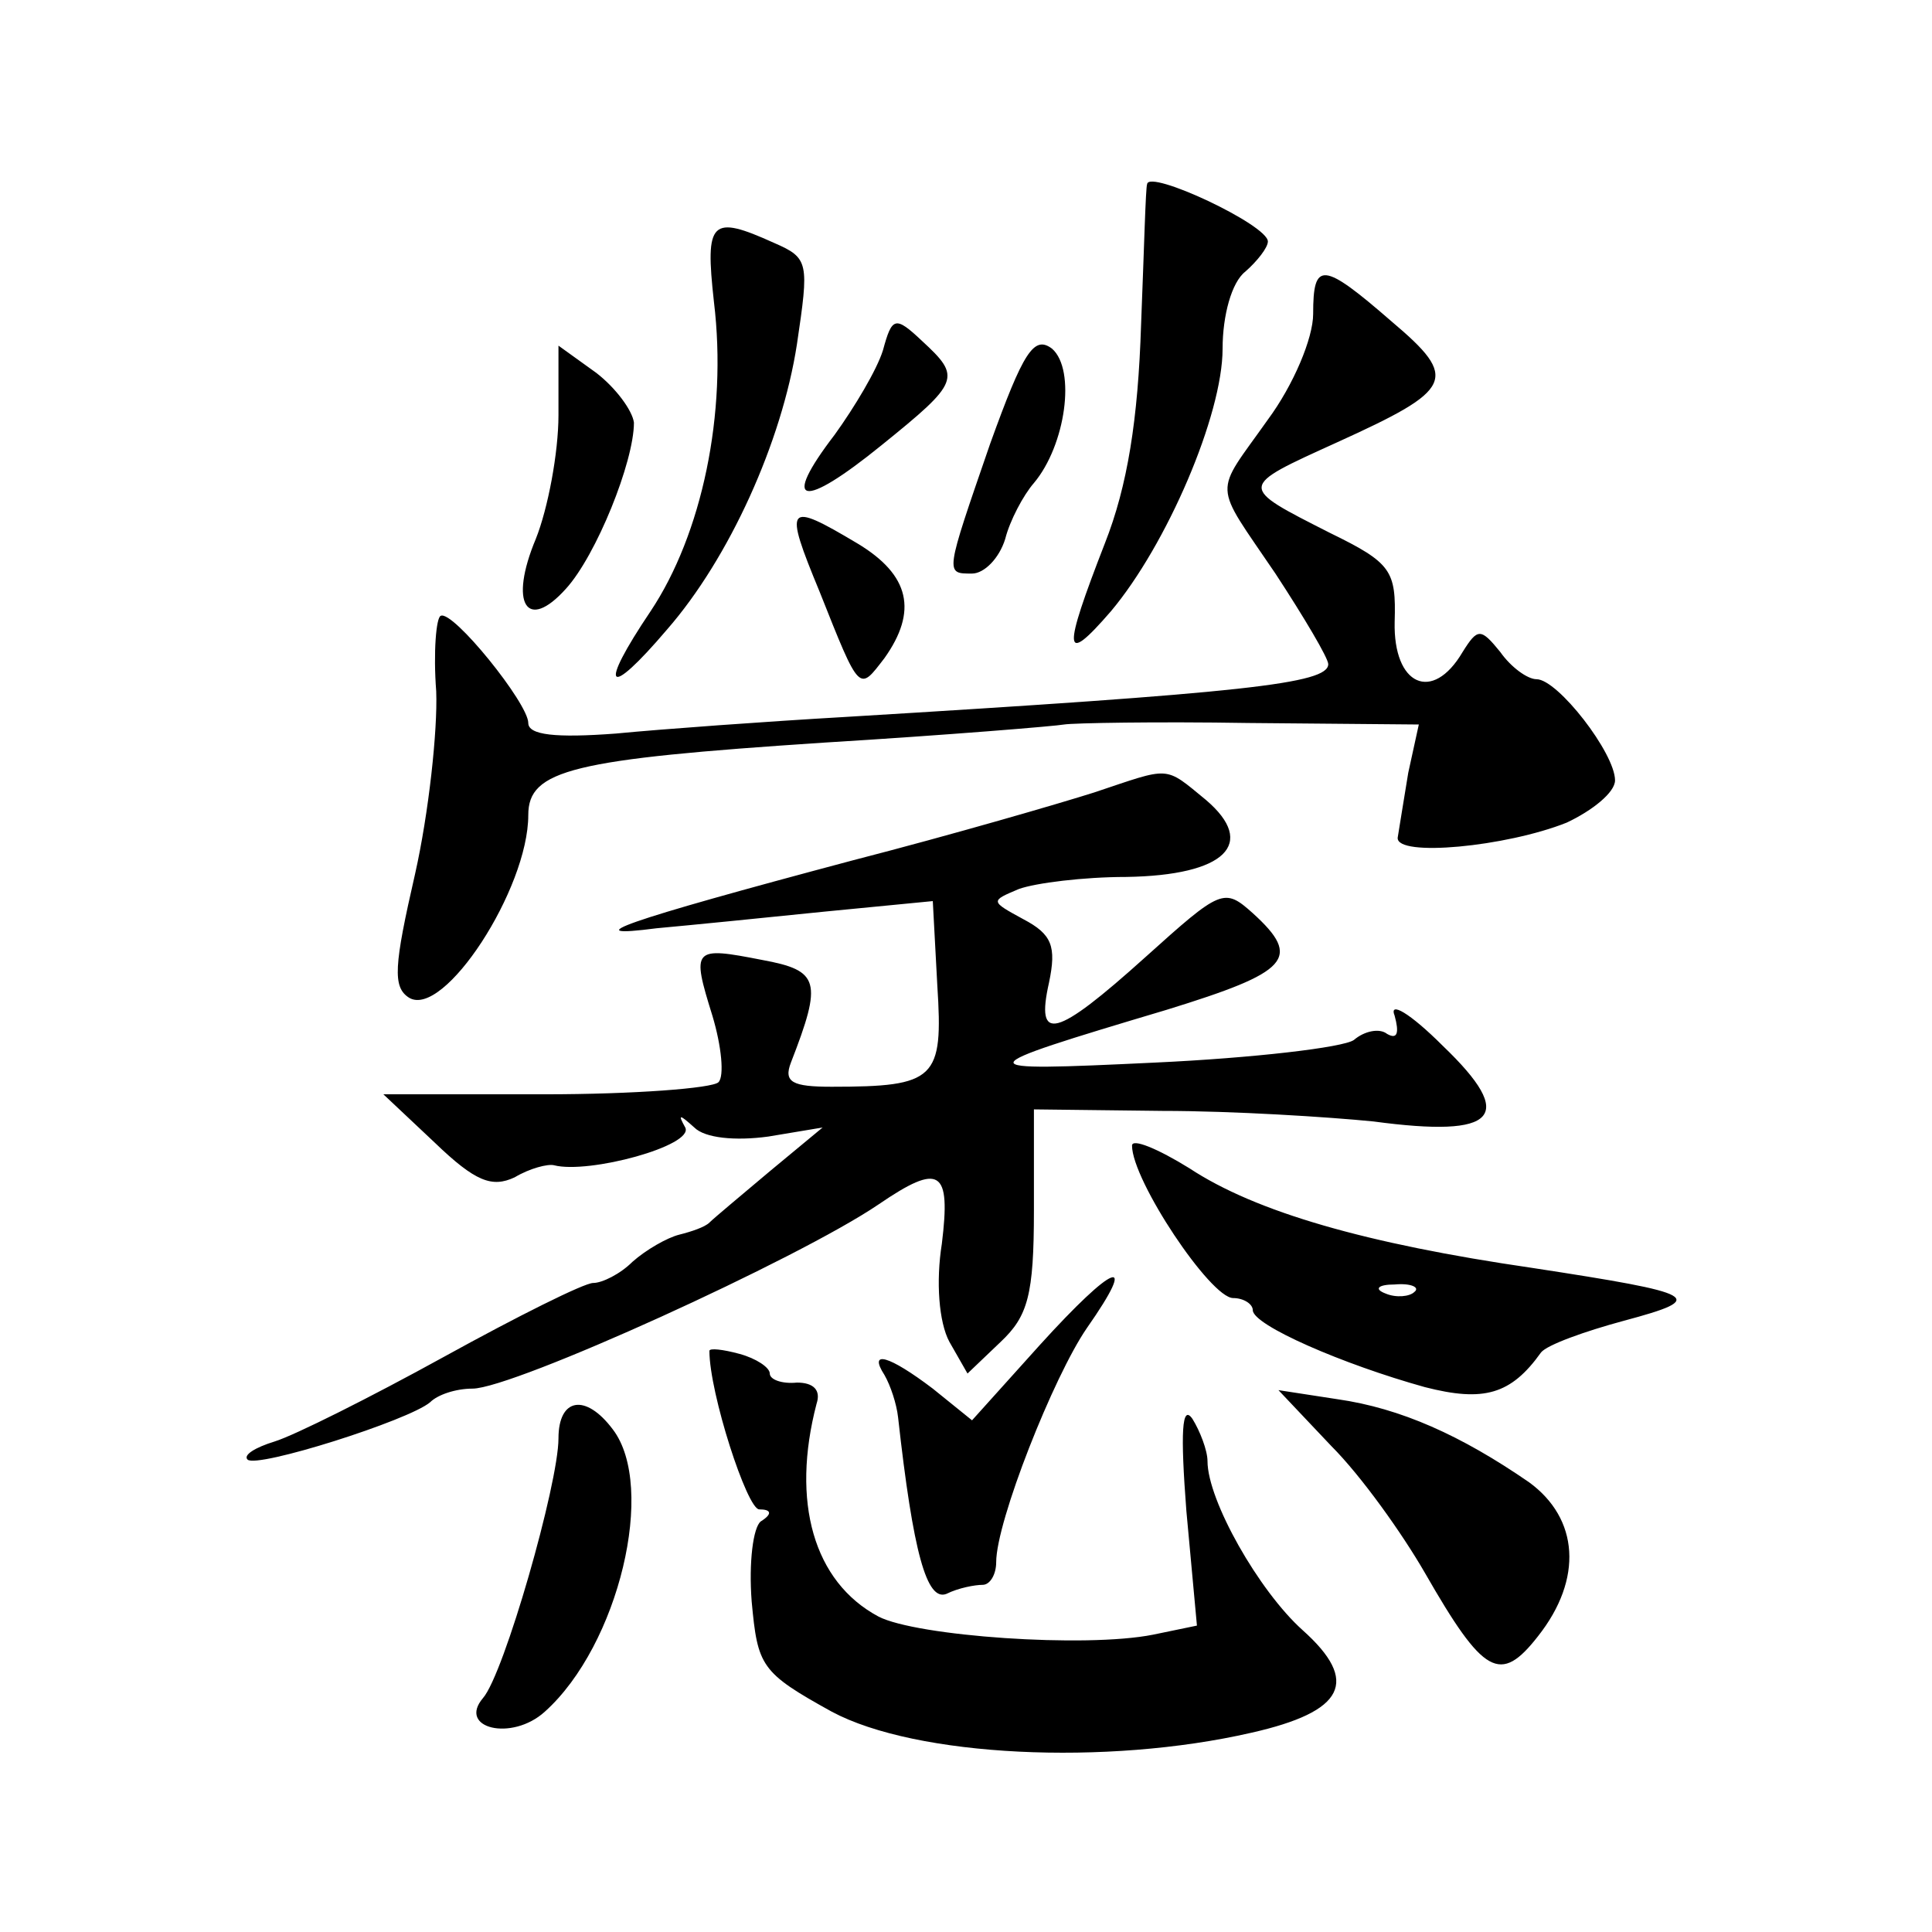<?xml version="1.0" standalone="no"?>
<!DOCTYPE svg PUBLIC "-//W3C//DTD SVG 20010904//EN"
 "http://www.w3.org/TR/2001/REC-SVG-20010904/DTD/svg10.dtd">
<svg version="1.0" xmlns="http://www.w3.org/2000/svg"
 width="128pt" height="128pt" viewBox="0 0 128 128"
 preserveAspectRatio="xMidYMid meet">
<g transform="translate(0,128) scale(0.1,-0.1)"
fill="#0" stroke="none">
<path d="M760 1158 c-1 -2 -2 -43 -4 -93 -2 -63 -9 -107 -24 -145 -28 -72 -28 -82
4 -45 37 44 74 130 74 174 0 22 6 44 15 51 8 7 15 16 15 20 0 11 -79 48 -80 38z
M473 1080 c9 -74 -8 -154 -42 -205 -35 -52 -29 -59 11 -12 41 47 76 124 86 189
8 54 8 57 -15 67 -42 19 -46 15 -40 -39z M870 1072 c0 -16 -13 -47 -30 -70 -36
-51 -37 -40 5 -102 19 -29 35 -56 35 -60 0 -13 -55 -19 -320 -35 -52 -3 -121 -8
-152 -11 -40 -3 -58 -1 -58 7 0 13 -50 75 -58 71 -3 -1 -5 -24 -3 -50 1 -26 -5
-81 -14 -121 -14 -61 -15 -75 -4 -82 23 -14 79 72 79 121 0 30 29 37 196 48 82
5 154 11 159 12 6 1 61 2 122 1 l113 -1 -7 -32 c-3 -18 -6 -37 -7 -43 -1 -13 72
-6 112 10 17 8 32 20 32 28 0 18 -38 67 -52 67 -6 0 -17 8 -24 18 -13 16 -15 16
-25 0 -20 -34 -46 -22 -45 20 1 34 -2 39 -43 59 -61 31 -61 30 5 60 77 35 81 42
36 80 -46 40 -52 40 -52 5z M585 1048 c-4 -13 -19 -38 -32 -56 -36 -47 -22 -50
31 -7 52 42 53 45 27 69 -18 17 -20 16 -26 -6z M656 986 c-30 -87 -30 -86 -12 -86
8 0 18 10 22 23 3 12 12 29 19 37 21 25 28 75 12 89 -12 9 -19 -2 -41 -63z M370
1005 c0 -25 -7 -62 -15 -82 -18 -43 -6 -62 20 -33 20 22 45 84 45 110 -1 8 -12
23 -25 33 l-25 18 0 -46z M543 888 c27 -68 26 -66 43 -44 22 31 17 55 -18 76 -47
28 -49 26 -25 -32z M725 755 c-22 -7 -94 -28 -160 -45 -154 -41 -184 -52 -130 -45
22 2 72 7 111 11 l72 7 3 -56 c4 -62 -1 -67 -70 -67 -26 0 -32 3 -27 16 21 54 19
61 -19 68 -46 9 -47 8 -33 -37 6 -20 8 -40 4 -44 -4 -4 -56 -8 -115 -8 l-107 0
34 -32 c27 -26 38 -30 53 -23 10 6 22 9 26 8 23 -6 93 13 87 25 -5 9 -4 9 6 0 7
-7 27 -9 49 -6 l36 6 -35 -29 c-19 -16 -37 -31 -40 -34 -3 -3 -12 -6 -20 -8 -8
-2 -22 -10 -31 -18 -8 -8 -20 -14 -26 -14 -6 0 -50 -22 -99 -49 -49 -27 -99 -52
-112 -56 -13 -4 -21 -9 -18 -12 6 -6 107 26 121 38 5 5 17 9 28 9 27 0 216 86 269
122 41 28 48 23 42 -26 -4 -25 -2 -52 5 -65 l12 -21 22 21 c18 17 22 31 22 87 l0
67 85 -1 c47 0 110 -4 140 -7 82 -11 95 3 46 50 -22 22 -36 30 -32 20 3 -11 2 -16
-5 -12 -5 4 -15 2 -22 -4 -7 -5 -67 -12 -132 -15 -126 -6 -126 -5 8 35 81 25 90
34 57 64 -19 17 -21 16 -71 -29 -60 -54 -73 -57 -64 -17 5 24 2 32 -17 42 -22 12
-22 12 -3 20 11 4 43 8 71 8 66 1 87 22 53 51 -28 23 -23 22 -74 5z M750 521 c0
-23 52 -101 67 -101 7 0 13 -4 13 -8 0 -10 60 -36 114 -51 39 -10 57 -5 77 23 4
5 29 14 55 21 56 15 50 18 -61 35 -110 16 -183 37 -227 66 -21 13 -38 20 -38 15z
m187 -97 c-3 -3 -12 -4 -19 -1 -8 3 -5 6 6 6 11 1 17 -2 13 -5z M689 389 l-45 -50
-26 21 c-29 22 -43 26 -32 9 4 -7 8 -19 9 -28 10 -90 19 -122 32 -117 8 4 19 6
24 6 5 0 9 7 9 15 0 27 38 123 60 155 35 50 18 43 -31 -11z M470 385 c0 -28 25
-105 33 -105 8 0 9 -3 1 -8 -5 -4 -8 -27 -6 -53 4 -43 6 -47 53 -73 56 -30 182
-36 278 -14 62 14 72 34 34 68 -29 26 -63 86 -63 112 0 7 -5 20 -10 28 -7 10 -8
-9 -4 -61 l7 -76 -29 -6 c-45 -9 -157 -1 -182 12 -43 23 -58 76 -41 141 3 9 -2
14 -13 14 -10 -1 -18 2 -18 6 0 4 -9 10 -20 13 -11 3 -20 4 -20 2z M882 322 c20
-20 47 -58 62 -84 39 -68 50 -74 75 -42 30 38 27 78 -6 102 -45 31 -85 49 -127
55 l-39 6 35 -37z M370 327 c0 -30 -36 -156 -50 -172 -17 -20 19 -29 41 -9 49 44
74 149 45 187 -18 24 -36 21 -36 -6z"/>
</g>
</svg>
